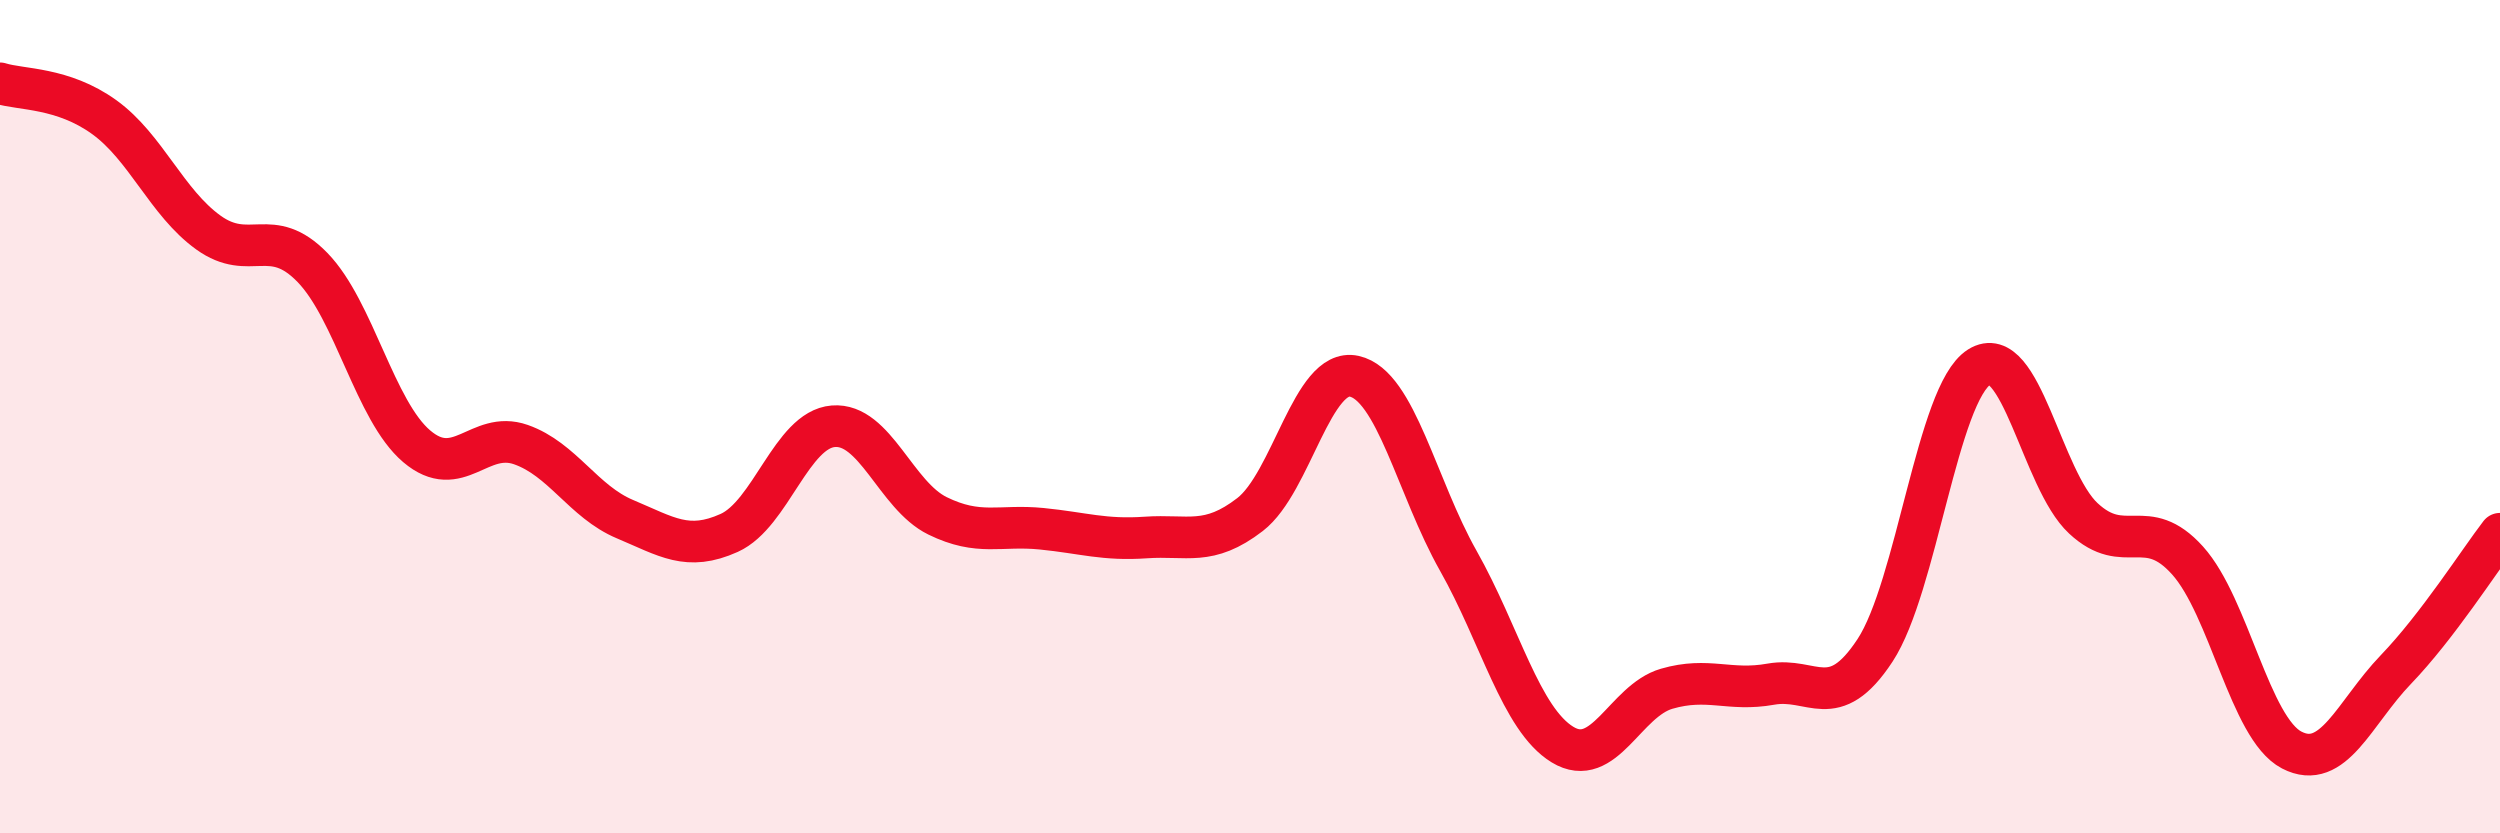 
    <svg width="60" height="20" viewBox="0 0 60 20" xmlns="http://www.w3.org/2000/svg">
      <path
        d="M 0,2 C 0.5,2.16 1.5,2.09 2.5,2.81 C 3.5,3.53 4,4.86 5,5.58 C 6,6.3 6.5,5.39 7.5,6.42 C 8.5,7.45 9,9.86 10,10.71 C 11,11.56 11.5,10.32 12.5,10.67 C 13.5,11.02 14,12.04 15,12.46 C 16,12.88 16.5,13.24 17.5,12.79 C 18.5,12.34 19,10.31 20,10.23 C 21,10.15 21.5,11.89 22.5,12.38 C 23.5,12.87 24,12.59 25,12.69 C 26,12.79 26.5,12.97 27.5,12.9 C 28.5,12.83 29,13.12 30,12.35 C 31,11.58 31.5,8.81 32.5,9.03 C 33.5,9.25 34,11.69 35,13.46 C 36,15.23 36.5,17.26 37.5,17.87 C 38.5,18.48 39,16.82 40,16.53 C 41,16.24 41.5,16.6 42.5,16.42 C 43.5,16.24 44,17.13 45,15.61 C 46,14.09 46.5,9.44 47.5,8.81 C 48.5,8.18 49,11.51 50,12.44 C 51,13.37 51.5,12.34 52.5,13.45 C 53.5,14.56 54,17.48 55,18 C 56,18.52 56.5,17.11 57.5,16.07 C 58.5,15.03 59.5,13.46 60,12.81L60 20L0 20Z"
        fill="#EB0A25"
        opacity="0.1"
        stroke-linecap="round"
        stroke-linejoin="round"
      />
      <path
        d="M 0,2 C 0.5,2.16 1.5,2.09 2.5,2.81 C 3.5,3.53 4,4.86 5,5.58 C 6,6.3 6.5,5.39 7.5,6.42 C 8.5,7.45 9,9.86 10,10.71 C 11,11.56 11.5,10.32 12.5,10.67 C 13.5,11.02 14,12.04 15,12.46 C 16,12.88 16.5,13.24 17.5,12.79 C 18.5,12.34 19,10.31 20,10.23 C 21,10.15 21.5,11.89 22.5,12.38 C 23.5,12.87 24,12.59 25,12.69 C 26,12.79 26.5,12.97 27.5,12.9 C 28.5,12.83 29,13.12 30,12.35 C 31,11.58 31.5,8.81 32.5,9.03 C 33.5,9.25 34,11.69 35,13.46 C 36,15.23 36.5,17.26 37.5,17.87 C 38.5,18.48 39,16.82 40,16.53 C 41,16.24 41.5,16.6 42.5,16.42 C 43.5,16.24 44,17.13 45,15.61 C 46,14.09 46.5,9.44 47.5,8.81 C 48.5,8.18 49,11.51 50,12.44 C 51,13.37 51.5,12.34 52.5,13.45 C 53.5,14.56 54,17.48 55,18 C 56,18.52 56.5,17.11 57.5,16.07 C 58.5,15.03 59.5,13.46 60,12.81"
        stroke="#EB0A25"
        stroke-width="1"
        fill="none"
        stroke-linecap="round"
        stroke-linejoin="round"
      />
    </svg>
  